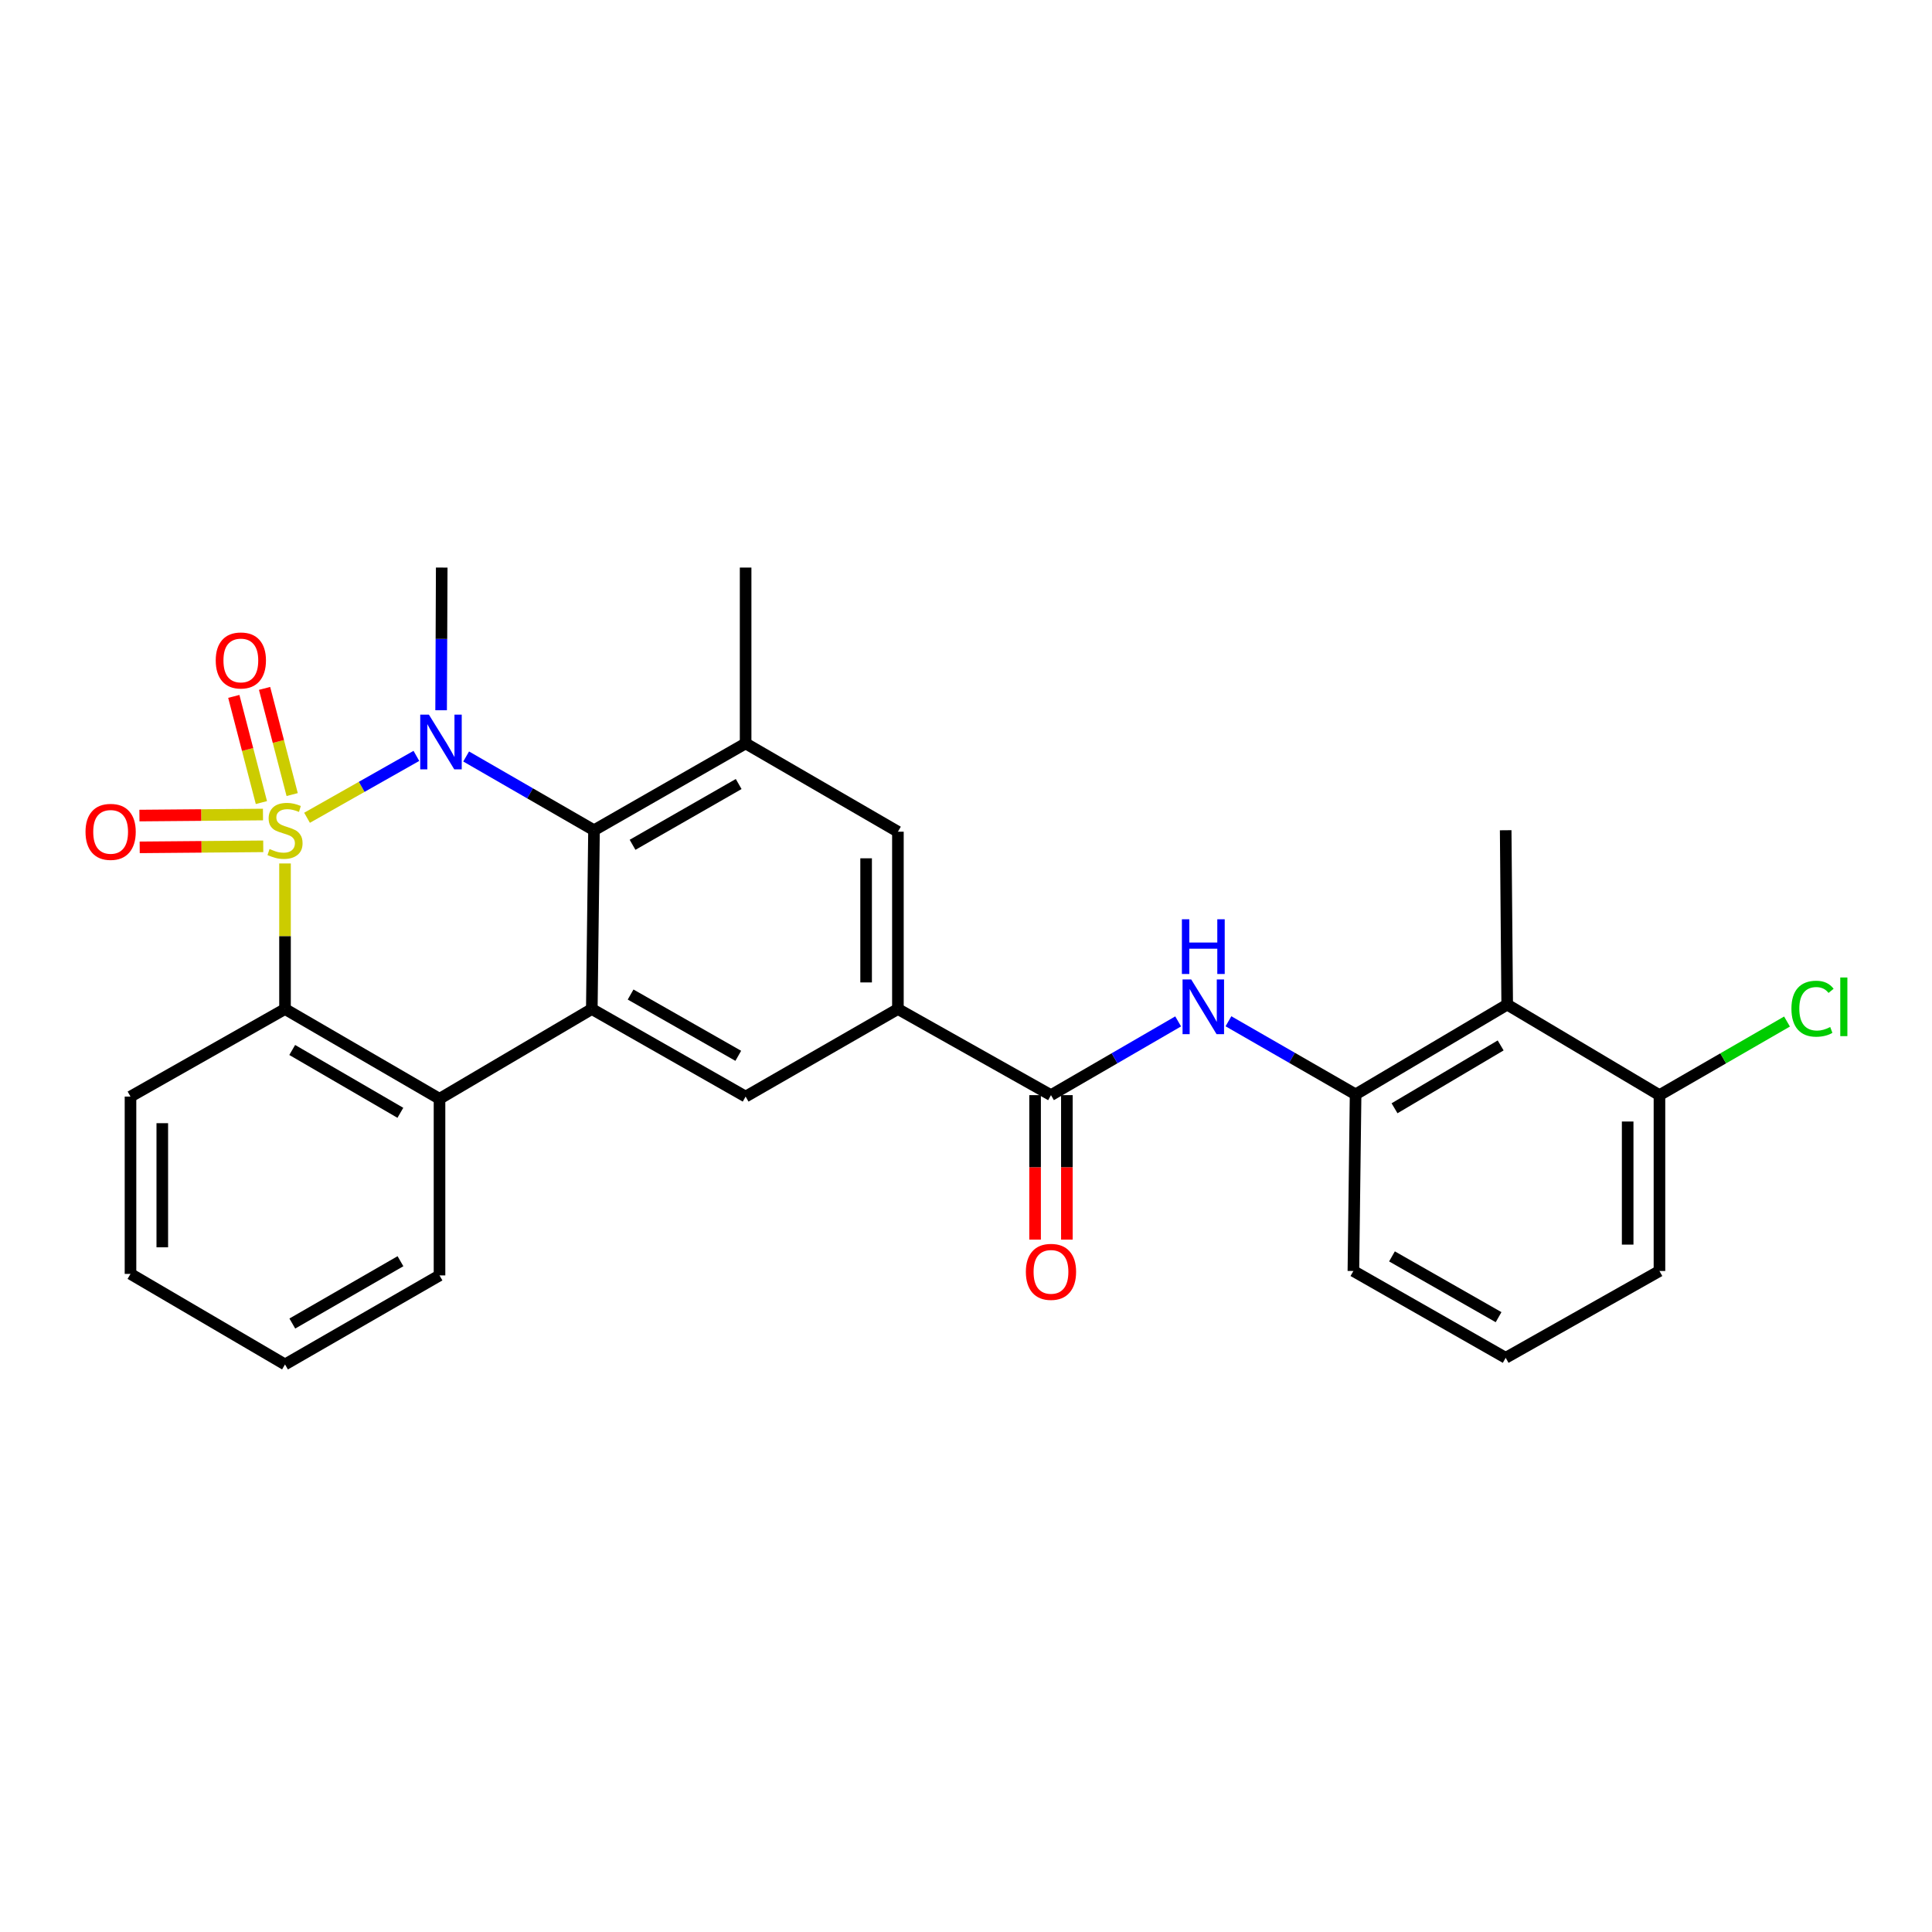 <?xml version='1.0' encoding='iso-8859-1'?>
<svg version='1.1' baseProfile='full'
              xmlns='http://www.w3.org/2000/svg'
                      xmlns:rdkit='http://www.rdkit.org/xml'
                      xmlns:xlink='http://www.w3.org/1999/xlink'
                  xml:space='preserve'
width='1000px' height='1000px' viewBox='0 0 1000 1000'>
<!-- END OF HEADER -->
<rect style='opacity:1.0;fill:#FFFFFF;stroke:none' width='1000' height='1000' x='0' y='0'> </rect>
<path class='bond-0' d='M 158.923,423.279 L 187.221,407.263' style='fill:none;fill-rule:evenodd;stroke:#CCCC00;stroke-width:6px;stroke-linecap:butt;stroke-linejoin:miter;stroke-opacity:1' />
<path class='bond-0' d='M 187.221,407.263 L 215.519,391.247' style='fill:none;fill-rule:evenodd;stroke:#0000FF;stroke-width:6px;stroke-linecap:butt;stroke-linejoin:miter;stroke-opacity:1' />
<path class='bond-3' d='M 147.524,446.924 L 147.524,484.596' style='fill:none;fill-rule:evenodd;stroke:#CCCC00;stroke-width:6px;stroke-linecap:butt;stroke-linejoin:miter;stroke-opacity:1' />
<path class='bond-3' d='M 147.524,484.596 L 147.524,522.268' style='fill:none;fill-rule:evenodd;stroke:#000000;stroke-width:6px;stroke-linecap:butt;stroke-linejoin:miter;stroke-opacity:1' />
<path class='bond-11' d='M 151.226,411.269 L 144.083,383.79' style='fill:none;fill-rule:evenodd;stroke:#CCCC00;stroke-width:6px;stroke-linecap:butt;stroke-linejoin:miter;stroke-opacity:1' />
<path class='bond-11' d='M 144.083,383.79 L 136.941,356.311' style='fill:none;fill-rule:evenodd;stroke:#FF0000;stroke-width:6px;stroke-linecap:butt;stroke-linejoin:miter;stroke-opacity:1' />
<path class='bond-11' d='M 135.3,415.408 L 128.158,387.929' style='fill:none;fill-rule:evenodd;stroke:#CCCC00;stroke-width:6px;stroke-linecap:butt;stroke-linejoin:miter;stroke-opacity:1' />
<path class='bond-11' d='M 128.158,387.929 L 121.015,360.45' style='fill:none;fill-rule:evenodd;stroke:#FF0000;stroke-width:6px;stroke-linecap:butt;stroke-linejoin:miter;stroke-opacity:1' />
<path class='bond-12' d='M 136.118,421.599 L 104.142,421.867' style='fill:none;fill-rule:evenodd;stroke:#CCCC00;stroke-width:6px;stroke-linecap:butt;stroke-linejoin:miter;stroke-opacity:1' />
<path class='bond-12' d='M 104.142,421.867 L 72.166,422.136' style='fill:none;fill-rule:evenodd;stroke:#FF0000;stroke-width:6px;stroke-linecap:butt;stroke-linejoin:miter;stroke-opacity:1' />
<path class='bond-12' d='M 136.256,438.053 L 104.28,438.321' style='fill:none;fill-rule:evenodd;stroke:#CCCC00;stroke-width:6px;stroke-linecap:butt;stroke-linejoin:miter;stroke-opacity:1' />
<path class='bond-12' d='M 104.28,438.321 L 72.304,438.59' style='fill:none;fill-rule:evenodd;stroke:#FF0000;stroke-width:6px;stroke-linecap:butt;stroke-linejoin:miter;stroke-opacity:1' />
<path class='bond-1' d='M 241.277,391.555 L 274.369,410.643' style='fill:none;fill-rule:evenodd;stroke:#0000FF;stroke-width:6px;stroke-linecap:butt;stroke-linejoin:miter;stroke-opacity:1' />
<path class='bond-1' d='M 274.369,410.643 L 307.461,429.73' style='fill:none;fill-rule:evenodd;stroke:#000000;stroke-width:6px;stroke-linecap:butt;stroke-linejoin:miter;stroke-opacity:1' />
<path class='bond-17' d='M 228.321,367.625 L 228.478,330.698' style='fill:none;fill-rule:evenodd;stroke:#0000FF;stroke-width:6px;stroke-linecap:butt;stroke-linejoin:miter;stroke-opacity:1' />
<path class='bond-17' d='M 228.478,330.698 L 228.635,293.771' style='fill:none;fill-rule:evenodd;stroke:#000000;stroke-width:6px;stroke-linecap:butt;stroke-linejoin:miter;stroke-opacity:1' />
<path class='bond-6' d='M 307.461,429.73 L 385.931,384.791' style='fill:none;fill-rule:evenodd;stroke:#000000;stroke-width:6px;stroke-linecap:butt;stroke-linejoin:miter;stroke-opacity:1' />
<path class='bond-6' d='M 327.409,437.268 L 382.337,405.811' style='fill:none;fill-rule:evenodd;stroke:#000000;stroke-width:6px;stroke-linecap:butt;stroke-linejoin:miter;stroke-opacity:1' />
<path class='bond-28' d='M 307.461,429.73 L 306.318,522.268' style='fill:none;fill-rule:evenodd;stroke:#000000;stroke-width:6px;stroke-linecap:butt;stroke-linejoin:miter;stroke-opacity:1' />
<path class='bond-2' d='M 306.318,522.268 L 227.492,568.734' style='fill:none;fill-rule:evenodd;stroke:#000000;stroke-width:6px;stroke-linecap:butt;stroke-linejoin:miter;stroke-opacity:1' />
<path class='bond-8' d='M 306.318,522.268 L 385.931,567.591' style='fill:none;fill-rule:evenodd;stroke:#000000;stroke-width:6px;stroke-linecap:butt;stroke-linejoin:miter;stroke-opacity:1' />
<path class='bond-8' d='M 326.401,514.767 L 382.129,546.493' style='fill:none;fill-rule:evenodd;stroke:#000000;stroke-width:6px;stroke-linecap:butt;stroke-linejoin:miter;stroke-opacity:1' />
<path class='bond-4' d='M 147.524,522.268 L 227.492,568.734' style='fill:none;fill-rule:evenodd;stroke:#000000;stroke-width:6px;stroke-linecap:butt;stroke-linejoin:miter;stroke-opacity:1' />
<path class='bond-4' d='M 151.252,543.465 L 207.23,575.991' style='fill:none;fill-rule:evenodd;stroke:#000000;stroke-width:6px;stroke-linecap:butt;stroke-linejoin:miter;stroke-opacity:1' />
<path class='bond-19' d='M 147.524,522.268 L 67.546,567.591' style='fill:none;fill-rule:evenodd;stroke:#000000;stroke-width:6px;stroke-linecap:butt;stroke-linejoin:miter;stroke-opacity:1' />
<path class='bond-20' d='M 227.492,568.734 L 227.492,660.148' style='fill:none;fill-rule:evenodd;stroke:#000000;stroke-width:6px;stroke-linecap:butt;stroke-linejoin:miter;stroke-opacity:1' />
<path class='bond-5' d='M 543.985,566.842 L 464.757,522.268' style='fill:none;fill-rule:evenodd;stroke:#000000;stroke-width:6px;stroke-linecap:butt;stroke-linejoin:miter;stroke-opacity:1' />
<path class='bond-9' d='M 543.985,566.842 L 576.898,547.758' style='fill:none;fill-rule:evenodd;stroke:#000000;stroke-width:6px;stroke-linecap:butt;stroke-linejoin:miter;stroke-opacity:1' />
<path class='bond-9' d='M 576.898,547.758 L 609.811,528.674' style='fill:none;fill-rule:evenodd;stroke:#0000FF;stroke-width:6px;stroke-linecap:butt;stroke-linejoin:miter;stroke-opacity:1' />
<path class='bond-16' d='M 535.758,566.842 L 535.758,604.233' style='fill:none;fill-rule:evenodd;stroke:#000000;stroke-width:6px;stroke-linecap:butt;stroke-linejoin:miter;stroke-opacity:1' />
<path class='bond-16' d='M 535.758,604.233 L 535.758,641.623' style='fill:none;fill-rule:evenodd;stroke:#FF0000;stroke-width:6px;stroke-linecap:butt;stroke-linejoin:miter;stroke-opacity:1' />
<path class='bond-16' d='M 552.212,566.842 L 552.212,604.233' style='fill:none;fill-rule:evenodd;stroke:#000000;stroke-width:6px;stroke-linecap:butt;stroke-linejoin:miter;stroke-opacity:1' />
<path class='bond-16' d='M 552.212,604.233 L 552.212,641.623' style='fill:none;fill-rule:evenodd;stroke:#FF0000;stroke-width:6px;stroke-linecap:butt;stroke-linejoin:miter;stroke-opacity:1' />
<path class='bond-14' d='M 385.931,384.791 L 464.757,430.489' style='fill:none;fill-rule:evenodd;stroke:#000000;stroke-width:6px;stroke-linecap:butt;stroke-linejoin:miter;stroke-opacity:1' />
<path class='bond-21' d='M 385.931,384.791 L 385.931,293.771' style='fill:none;fill-rule:evenodd;stroke:#000000;stroke-width:6px;stroke-linecap:butt;stroke-linejoin:miter;stroke-opacity:1' />
<path class='bond-7' d='M 464.757,522.268 L 385.931,567.591' style='fill:none;fill-rule:evenodd;stroke:#000000;stroke-width:6px;stroke-linecap:butt;stroke-linejoin:miter;stroke-opacity:1' />
<path class='bond-30' d='M 464.757,522.268 L 464.757,430.489' style='fill:none;fill-rule:evenodd;stroke:#000000;stroke-width:6px;stroke-linecap:butt;stroke-linejoin:miter;stroke-opacity:1' />
<path class='bond-30' d='M 448.302,508.501 L 448.302,444.256' style='fill:none;fill-rule:evenodd;stroke:#000000;stroke-width:6px;stroke-linecap:butt;stroke-linejoin:miter;stroke-opacity:1' />
<path class='bond-10' d='M 635.842,528.608 L 668.749,547.528' style='fill:none;fill-rule:evenodd;stroke:#0000FF;stroke-width:6px;stroke-linecap:butt;stroke-linejoin:miter;stroke-opacity:1' />
<path class='bond-10' d='M 668.749,547.528 L 701.655,566.449' style='fill:none;fill-rule:evenodd;stroke:#000000;stroke-width:6px;stroke-linecap:butt;stroke-linejoin:miter;stroke-opacity:1' />
<path class='bond-13' d='M 701.655,566.449 L 780.125,519.983' style='fill:none;fill-rule:evenodd;stroke:#000000;stroke-width:6px;stroke-linecap:butt;stroke-linejoin:miter;stroke-opacity:1' />
<path class='bond-13' d='M 721.81,573.637 L 776.738,541.111' style='fill:none;fill-rule:evenodd;stroke:#000000;stroke-width:6px;stroke-linecap:butt;stroke-linejoin:miter;stroke-opacity:1' />
<path class='bond-22' d='M 701.655,566.449 L 700.513,657.862' style='fill:none;fill-rule:evenodd;stroke:#000000;stroke-width:6px;stroke-linecap:butt;stroke-linejoin:miter;stroke-opacity:1' />
<path class='bond-15' d='M 780.125,519.983 L 858.933,566.842' style='fill:none;fill-rule:evenodd;stroke:#000000;stroke-width:6px;stroke-linecap:butt;stroke-linejoin:miter;stroke-opacity:1' />
<path class='bond-23' d='M 780.125,519.983 L 779.339,429.73' style='fill:none;fill-rule:evenodd;stroke:#000000;stroke-width:6px;stroke-linecap:butt;stroke-linejoin:miter;stroke-opacity:1' />
<path class='bond-18' d='M 858.933,566.842 L 891.943,547.794' style='fill:none;fill-rule:evenodd;stroke:#000000;stroke-width:6px;stroke-linecap:butt;stroke-linejoin:miter;stroke-opacity:1' />
<path class='bond-18' d='M 891.943,547.794 L 924.954,528.746' style='fill:none;fill-rule:evenodd;stroke:#00CC00;stroke-width:6px;stroke-linecap:butt;stroke-linejoin:miter;stroke-opacity:1' />
<path class='bond-31' d='M 858.933,566.842 L 858.933,657.862' style='fill:none;fill-rule:evenodd;stroke:#000000;stroke-width:6px;stroke-linecap:butt;stroke-linejoin:miter;stroke-opacity:1' />
<path class='bond-31' d='M 842.478,580.495 L 842.478,644.209' style='fill:none;fill-rule:evenodd;stroke:#000000;stroke-width:6px;stroke-linecap:butt;stroke-linejoin:miter;stroke-opacity:1' />
<path class='bond-26' d='M 67.546,567.591 L 67.546,659.371' style='fill:none;fill-rule:evenodd;stroke:#000000;stroke-width:6px;stroke-linecap:butt;stroke-linejoin:miter;stroke-opacity:1' />
<path class='bond-26' d='M 84,581.358 L 84,645.604' style='fill:none;fill-rule:evenodd;stroke:#000000;stroke-width:6px;stroke-linecap:butt;stroke-linejoin:miter;stroke-opacity:1' />
<path class='bond-29' d='M 227.492,660.148 L 147.524,706.229' style='fill:none;fill-rule:evenodd;stroke:#000000;stroke-width:6px;stroke-linecap:butt;stroke-linejoin:miter;stroke-opacity:1' />
<path class='bond-29' d='M 207.282,652.803 L 151.303,685.06' style='fill:none;fill-rule:evenodd;stroke:#000000;stroke-width:6px;stroke-linecap:butt;stroke-linejoin:miter;stroke-opacity:1' />
<path class='bond-24' d='M 700.513,657.862 L 779.339,702.801' style='fill:none;fill-rule:evenodd;stroke:#000000;stroke-width:6px;stroke-linecap:butt;stroke-linejoin:miter;stroke-opacity:1' />
<path class='bond-24' d='M 720.486,650.309 L 775.664,681.766' style='fill:none;fill-rule:evenodd;stroke:#000000;stroke-width:6px;stroke-linecap:butt;stroke-linejoin:miter;stroke-opacity:1' />
<path class='bond-25' d='M 779.339,702.801 L 858.933,657.862' style='fill:none;fill-rule:evenodd;stroke:#000000;stroke-width:6px;stroke-linecap:butt;stroke-linejoin:miter;stroke-opacity:1' />
<path class='bond-27' d='M 67.546,659.371 L 147.524,706.229' style='fill:none;fill-rule:evenodd;stroke:#000000;stroke-width:6px;stroke-linecap:butt;stroke-linejoin:miter;stroke-opacity:1' />
<path  class='atom-0' d='M 139.524 439.45
Q 139.844 439.57, 141.164 440.13
Q 142.484 440.69, 143.924 441.05
Q 145.404 441.37, 146.844 441.37
Q 149.524 441.37, 151.084 440.09
Q 152.644 438.77, 152.644 436.49
Q 152.644 434.93, 151.844 433.97
Q 151.084 433.01, 149.884 432.49
Q 148.684 431.97, 146.684 431.37
Q 144.164 430.61, 142.644 429.89
Q 141.164 429.17, 140.084 427.65
Q 139.044 426.13, 139.044 423.57
Q 139.044 420.01, 141.444 417.81
Q 143.884 415.61, 148.684 415.61
Q 151.964 415.61, 155.684 417.17
L 154.764 420.25
Q 151.364 418.85, 148.804 418.85
Q 146.044 418.85, 144.524 420.01
Q 143.004 421.13, 143.044 423.09
Q 143.044 424.61, 143.804 425.53
Q 144.604 426.45, 145.724 426.97
Q 146.884 427.49, 148.804 428.09
Q 151.364 428.89, 152.884 429.69
Q 154.404 430.49, 155.484 432.13
Q 156.604 433.73, 156.604 436.49
Q 156.604 440.41, 153.964 442.53
Q 151.364 444.61, 147.004 444.61
Q 144.484 444.61, 142.564 444.05
Q 140.684 443.53, 138.444 442.61
L 139.524 439.45
' fill='#CCCC00'/>
<path  class='atom-1' d='M 221.991 369.882
L 231.271 384.882
Q 232.191 386.362, 233.671 389.042
Q 235.151 391.722, 235.231 391.882
L 235.231 369.882
L 238.991 369.882
L 238.991 398.202
L 235.111 398.202
L 225.151 381.802
Q 223.991 379.882, 222.751 377.682
Q 221.551 375.482, 221.191 374.802
L 221.191 398.202
L 217.511 398.202
L 217.511 369.882
L 221.991 369.882
' fill='#0000FF'/>
<path  class='atom-10' d='M 616.569 506.966
L 625.849 521.966
Q 626.769 523.446, 628.249 526.126
Q 629.729 528.806, 629.809 528.966
L 629.809 506.966
L 633.569 506.966
L 633.569 535.286
L 629.689 535.286
L 619.729 518.886
Q 618.569 516.966, 617.329 514.766
Q 616.129 512.566, 615.769 511.886
L 615.769 535.286
L 612.089 535.286
L 612.089 506.966
L 616.569 506.966
' fill='#0000FF'/>
<path  class='atom-10' d='M 611.749 475.814
L 615.589 475.814
L 615.589 487.854
L 630.069 487.854
L 630.069 475.814
L 633.909 475.814
L 633.909 504.134
L 630.069 504.134
L 630.069 491.054
L 615.589 491.054
L 615.589 504.134
L 611.749 504.134
L 611.749 475.814
' fill='#0000FF'/>
<path  class='atom-12' d='M 111.661 341.852
Q 111.661 335.052, 115.021 331.252
Q 118.381 327.452, 124.661 327.452
Q 130.941 327.452, 134.301 331.252
Q 137.661 335.052, 137.661 341.852
Q 137.661 348.732, 134.261 352.652
Q 130.861 356.532, 124.661 356.532
Q 118.421 356.532, 115.021 352.652
Q 111.661 348.772, 111.661 341.852
M 124.661 353.332
Q 128.981 353.332, 131.301 350.452
Q 133.661 347.532, 133.661 341.852
Q 133.661 336.292, 131.301 333.492
Q 128.981 330.652, 124.661 330.652
Q 120.341 330.652, 117.981 333.452
Q 115.661 336.252, 115.661 341.852
Q 115.661 347.572, 117.981 350.452
Q 120.341 353.332, 124.661 353.332
' fill='#FF0000'/>
<path  class='atom-13' d='M 44.262 430.569
Q 44.262 423.769, 47.622 419.969
Q 50.982 416.169, 57.262 416.169
Q 63.542 416.169, 66.902 419.969
Q 70.262 423.769, 70.262 430.569
Q 70.262 437.449, 66.862 441.369
Q 63.462 445.249, 57.262 445.249
Q 51.022 445.249, 47.622 441.369
Q 44.262 437.489, 44.262 430.569
M 57.262 442.049
Q 61.582 442.049, 63.902 439.169
Q 66.262 436.249, 66.262 430.569
Q 66.262 425.009, 63.902 422.209
Q 61.582 419.369, 57.262 419.369
Q 52.942 419.369, 50.582 422.169
Q 48.262 424.969, 48.262 430.569
Q 48.262 436.289, 50.582 439.169
Q 52.942 442.049, 57.262 442.049
' fill='#FF0000'/>
<path  class='atom-17' d='M 530.985 658.308
Q 530.985 651.508, 534.345 647.708
Q 537.705 643.908, 543.985 643.908
Q 550.265 643.908, 553.625 647.708
Q 556.985 651.508, 556.985 658.308
Q 556.985 665.188, 553.585 669.108
Q 550.185 672.988, 543.985 672.988
Q 537.745 672.988, 534.345 669.108
Q 530.985 665.228, 530.985 658.308
M 543.985 669.788
Q 548.305 669.788, 550.625 666.908
Q 552.985 663.988, 552.985 658.308
Q 552.985 652.748, 550.625 649.948
Q 548.305 647.108, 543.985 647.108
Q 539.665 647.108, 537.305 649.908
Q 534.985 652.708, 534.985 658.308
Q 534.985 664.028, 537.305 666.908
Q 539.665 669.788, 543.985 669.788
' fill='#FF0000'/>
<path  class='atom-19' d='M 927.241 522.106
Q 927.241 515.066, 930.521 511.386
Q 933.841 507.666, 940.121 507.666
Q 945.961 507.666, 949.081 511.786
L 946.441 513.946
Q 944.161 510.946, 940.121 510.946
Q 935.841 510.946, 933.561 513.826
Q 931.321 516.666, 931.321 522.106
Q 931.321 527.706, 933.641 530.586
Q 936.001 533.466, 940.561 533.466
Q 943.681 533.466, 947.321 531.586
L 948.441 534.586
Q 946.961 535.546, 944.721 536.106
Q 942.481 536.666, 940.001 536.666
Q 933.841 536.666, 930.521 532.906
Q 927.241 529.146, 927.241 522.106
' fill='#00CC00'/>
<path  class='atom-19' d='M 952.521 505.946
L 956.201 505.946
L 956.201 536.306
L 952.521 536.306
L 952.521 505.946
' fill='#00CC00'/>
</svg>
